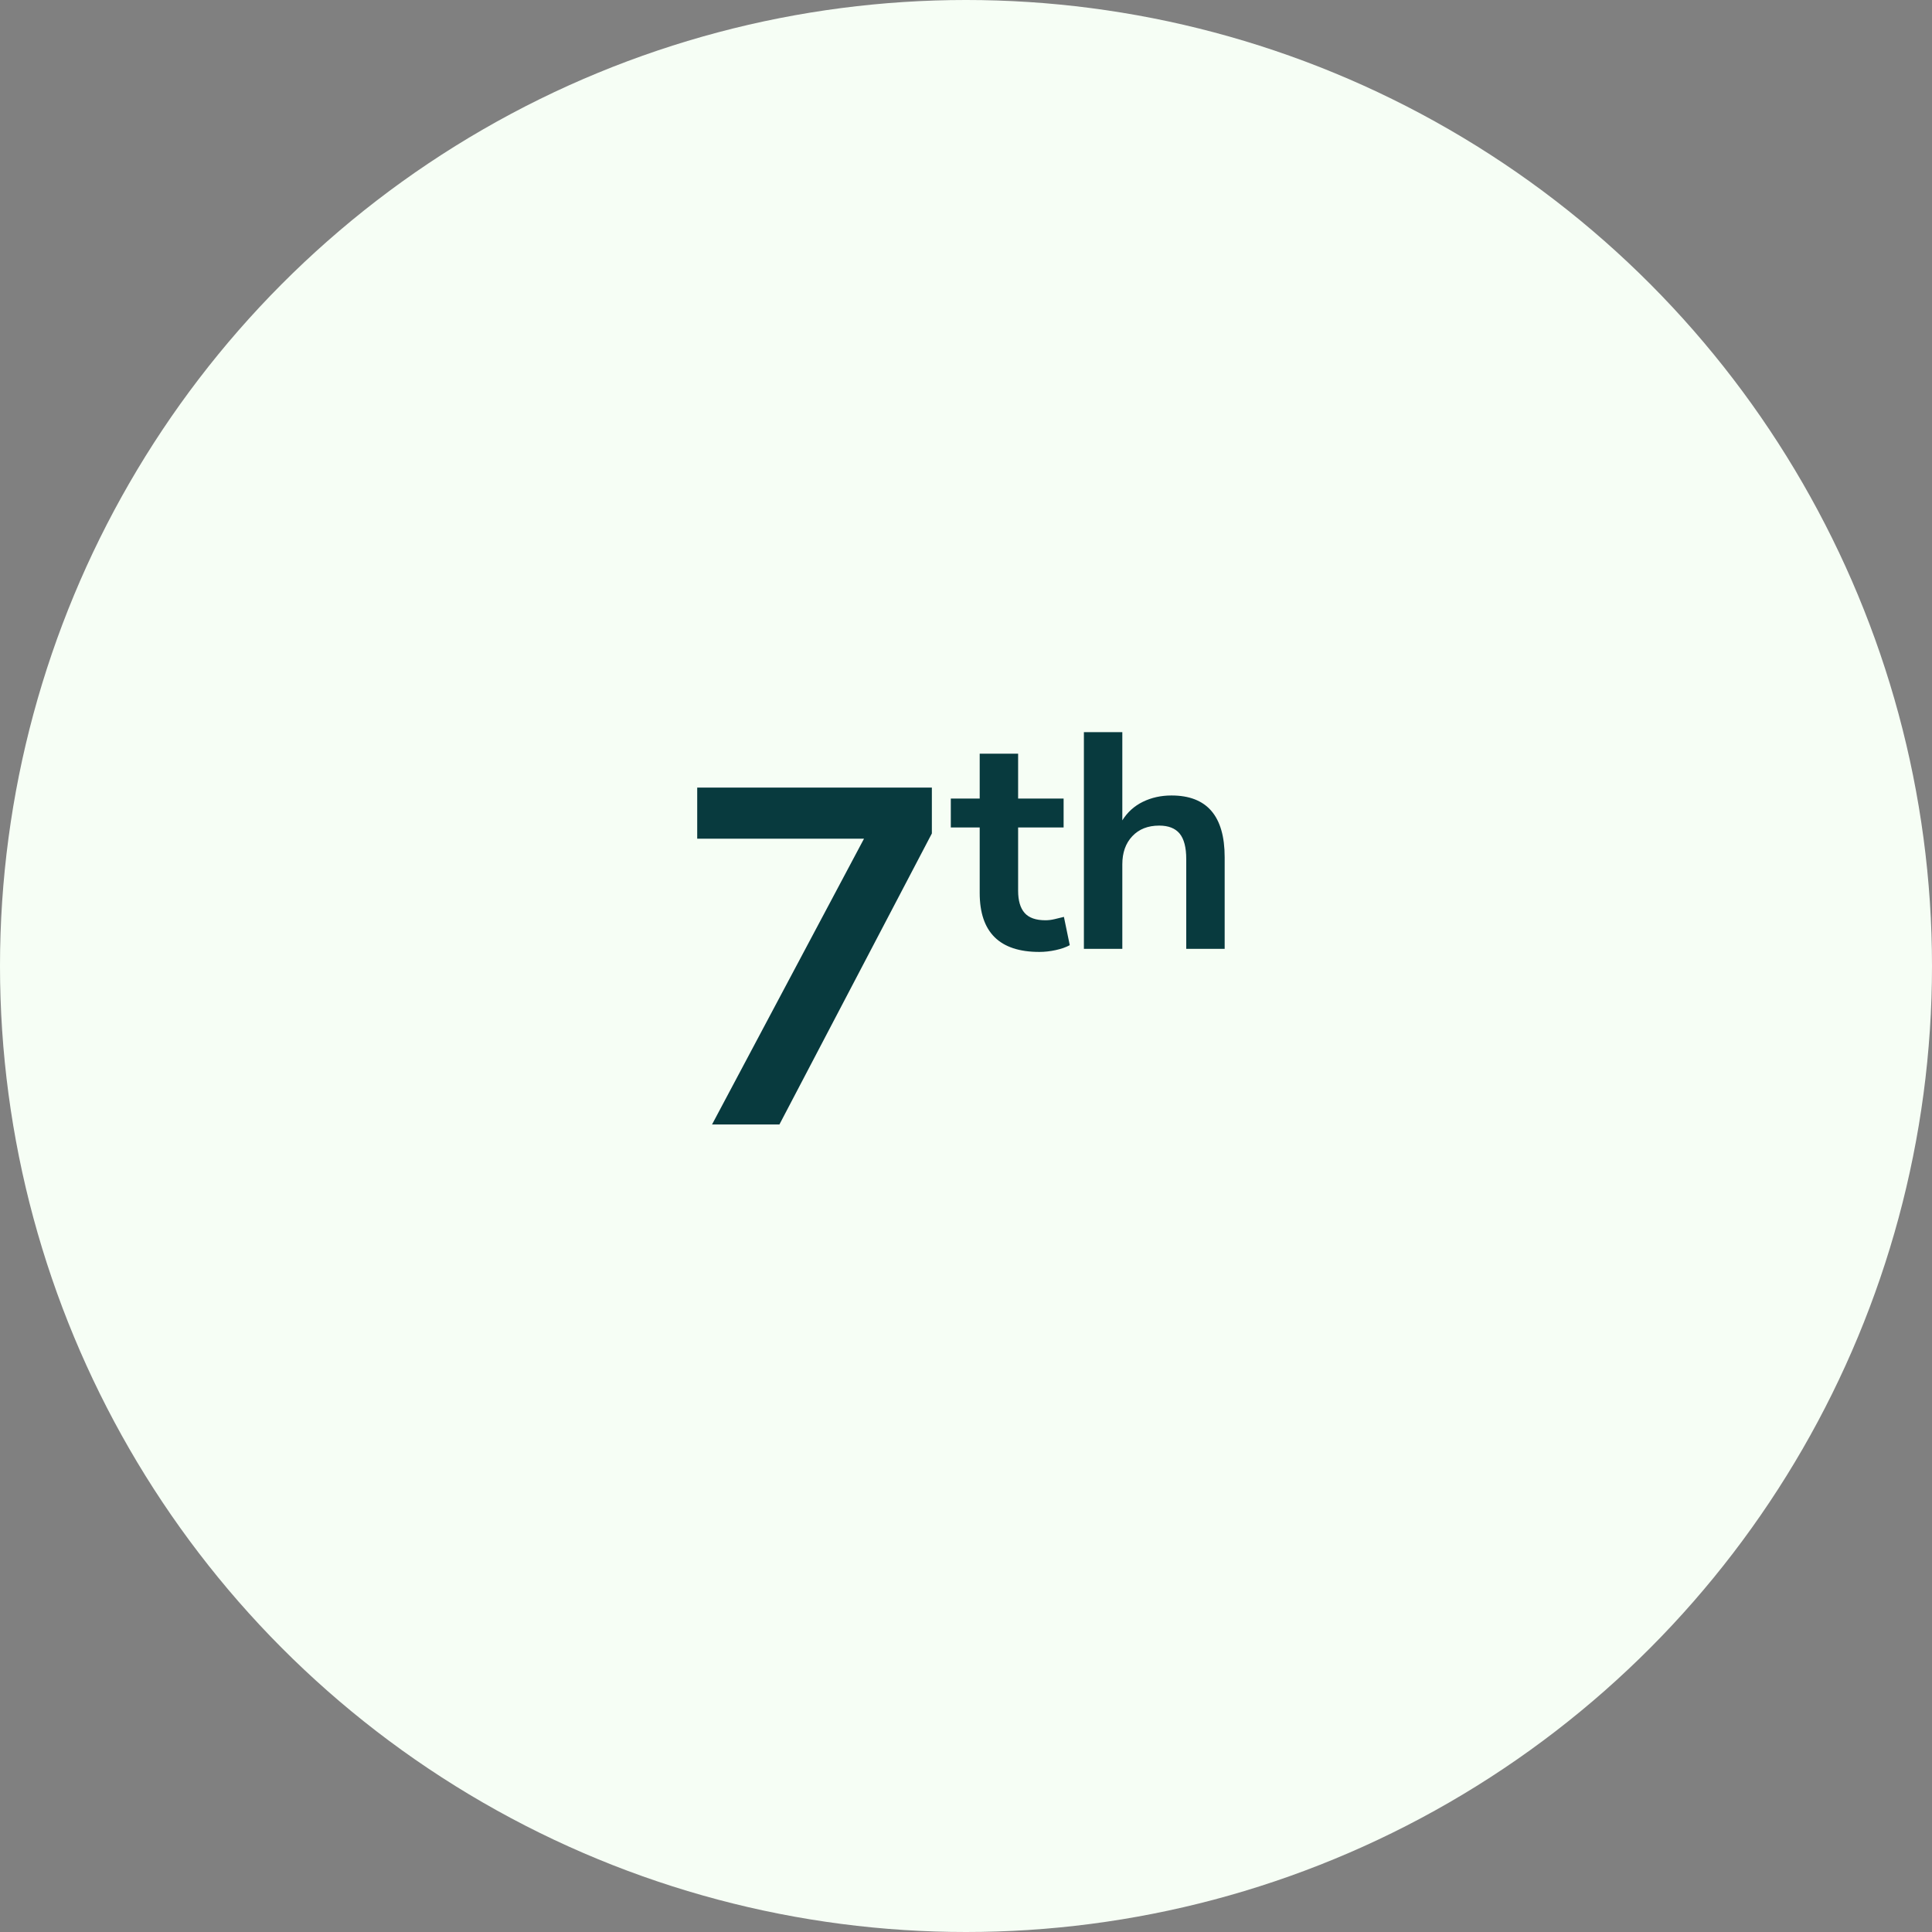 <?xml version="1.0" encoding="UTF-8"?>
<svg width="88px" height="88px" viewBox="0 0 88 88" version="1.1" xmlns="http://www.w3.org/2000/svg" xmlns:xlink="http://www.w3.org/1999/xlink">
    <rect x="0" y="0" width="88" height="88" fill="#808080" stroke="none"/>
    <title>Group 5</title>
    <g id="Melanoma---Layout-_V3" stroke="none" stroke-width="1" fill="none" fill-rule="evenodd">
        <g id="2.0-What-is-Melanoma" transform="translate(-79, -3637)">
            <g id="Group-20" transform="translate(-0, 2600)">
                <g id="Group-18" transform="translate(79, 801)">
                    <g id="Group-5" transform="translate(0, 236)">
                        <circle id="Oval-Copy-3" fill="#F6FEF5" cx="44" cy="44" r="44"></circle>
                        <g id="7th" transform="translate(31.757, 33.349)" fill="#083A3E" fill-rule="nonzero">
                            <polygon id="Path" points="0.675 17.87 7.597 4.853 0 4.853 0 2.524 10.688 2.524 10.688 4.614 3.744 17.87"></polygon>
                            <path d="M15.583,10.01 C13.772,10.01 12.867,9.114 12.867,7.322 L12.867,4.34 L11.551,4.34 L11.551,3.024 L12.867,3.024 L12.867,0.98 L14.617,0.98 L14.617,3.024 L16.689,3.024 L16.689,4.34 L14.617,4.34 L14.617,7.224 C14.617,7.672 14.715,8.008 14.911,8.232 C15.107,8.456 15.424,8.568 15.863,8.568 C15.993,8.568 16.129,8.552 16.269,8.519 C16.409,8.486 16.553,8.451 16.703,8.414 L16.969,9.702 C16.801,9.795 16.588,9.87 16.332,9.926 C16.075,9.982 15.825,10.01 15.583,10.01 Z" id="Path"></path>
                            <path d="M17.613,9.87 L17.613,0 L19.363,0 L19.363,4.018 C19.596,3.645 19.909,3.362 20.301,3.171 C20.693,2.98 21.127,2.884 21.603,2.884 C23.217,2.884 24.025,3.822 24.025,5.698 L24.025,9.87 L22.275,9.87 L22.275,5.782 C22.275,5.25 22.174,4.863 21.974,4.62 C21.773,4.377 21.463,4.256 21.043,4.256 C20.529,4.256 20.121,4.417 19.818,4.739 C19.514,5.061 19.363,5.488 19.363,6.02 L19.363,9.87 L17.613,9.87 Z" id="Path"></path>
                        </g>
                    </g>
                </g>
            </g>
        </g>
    </g>
</svg>